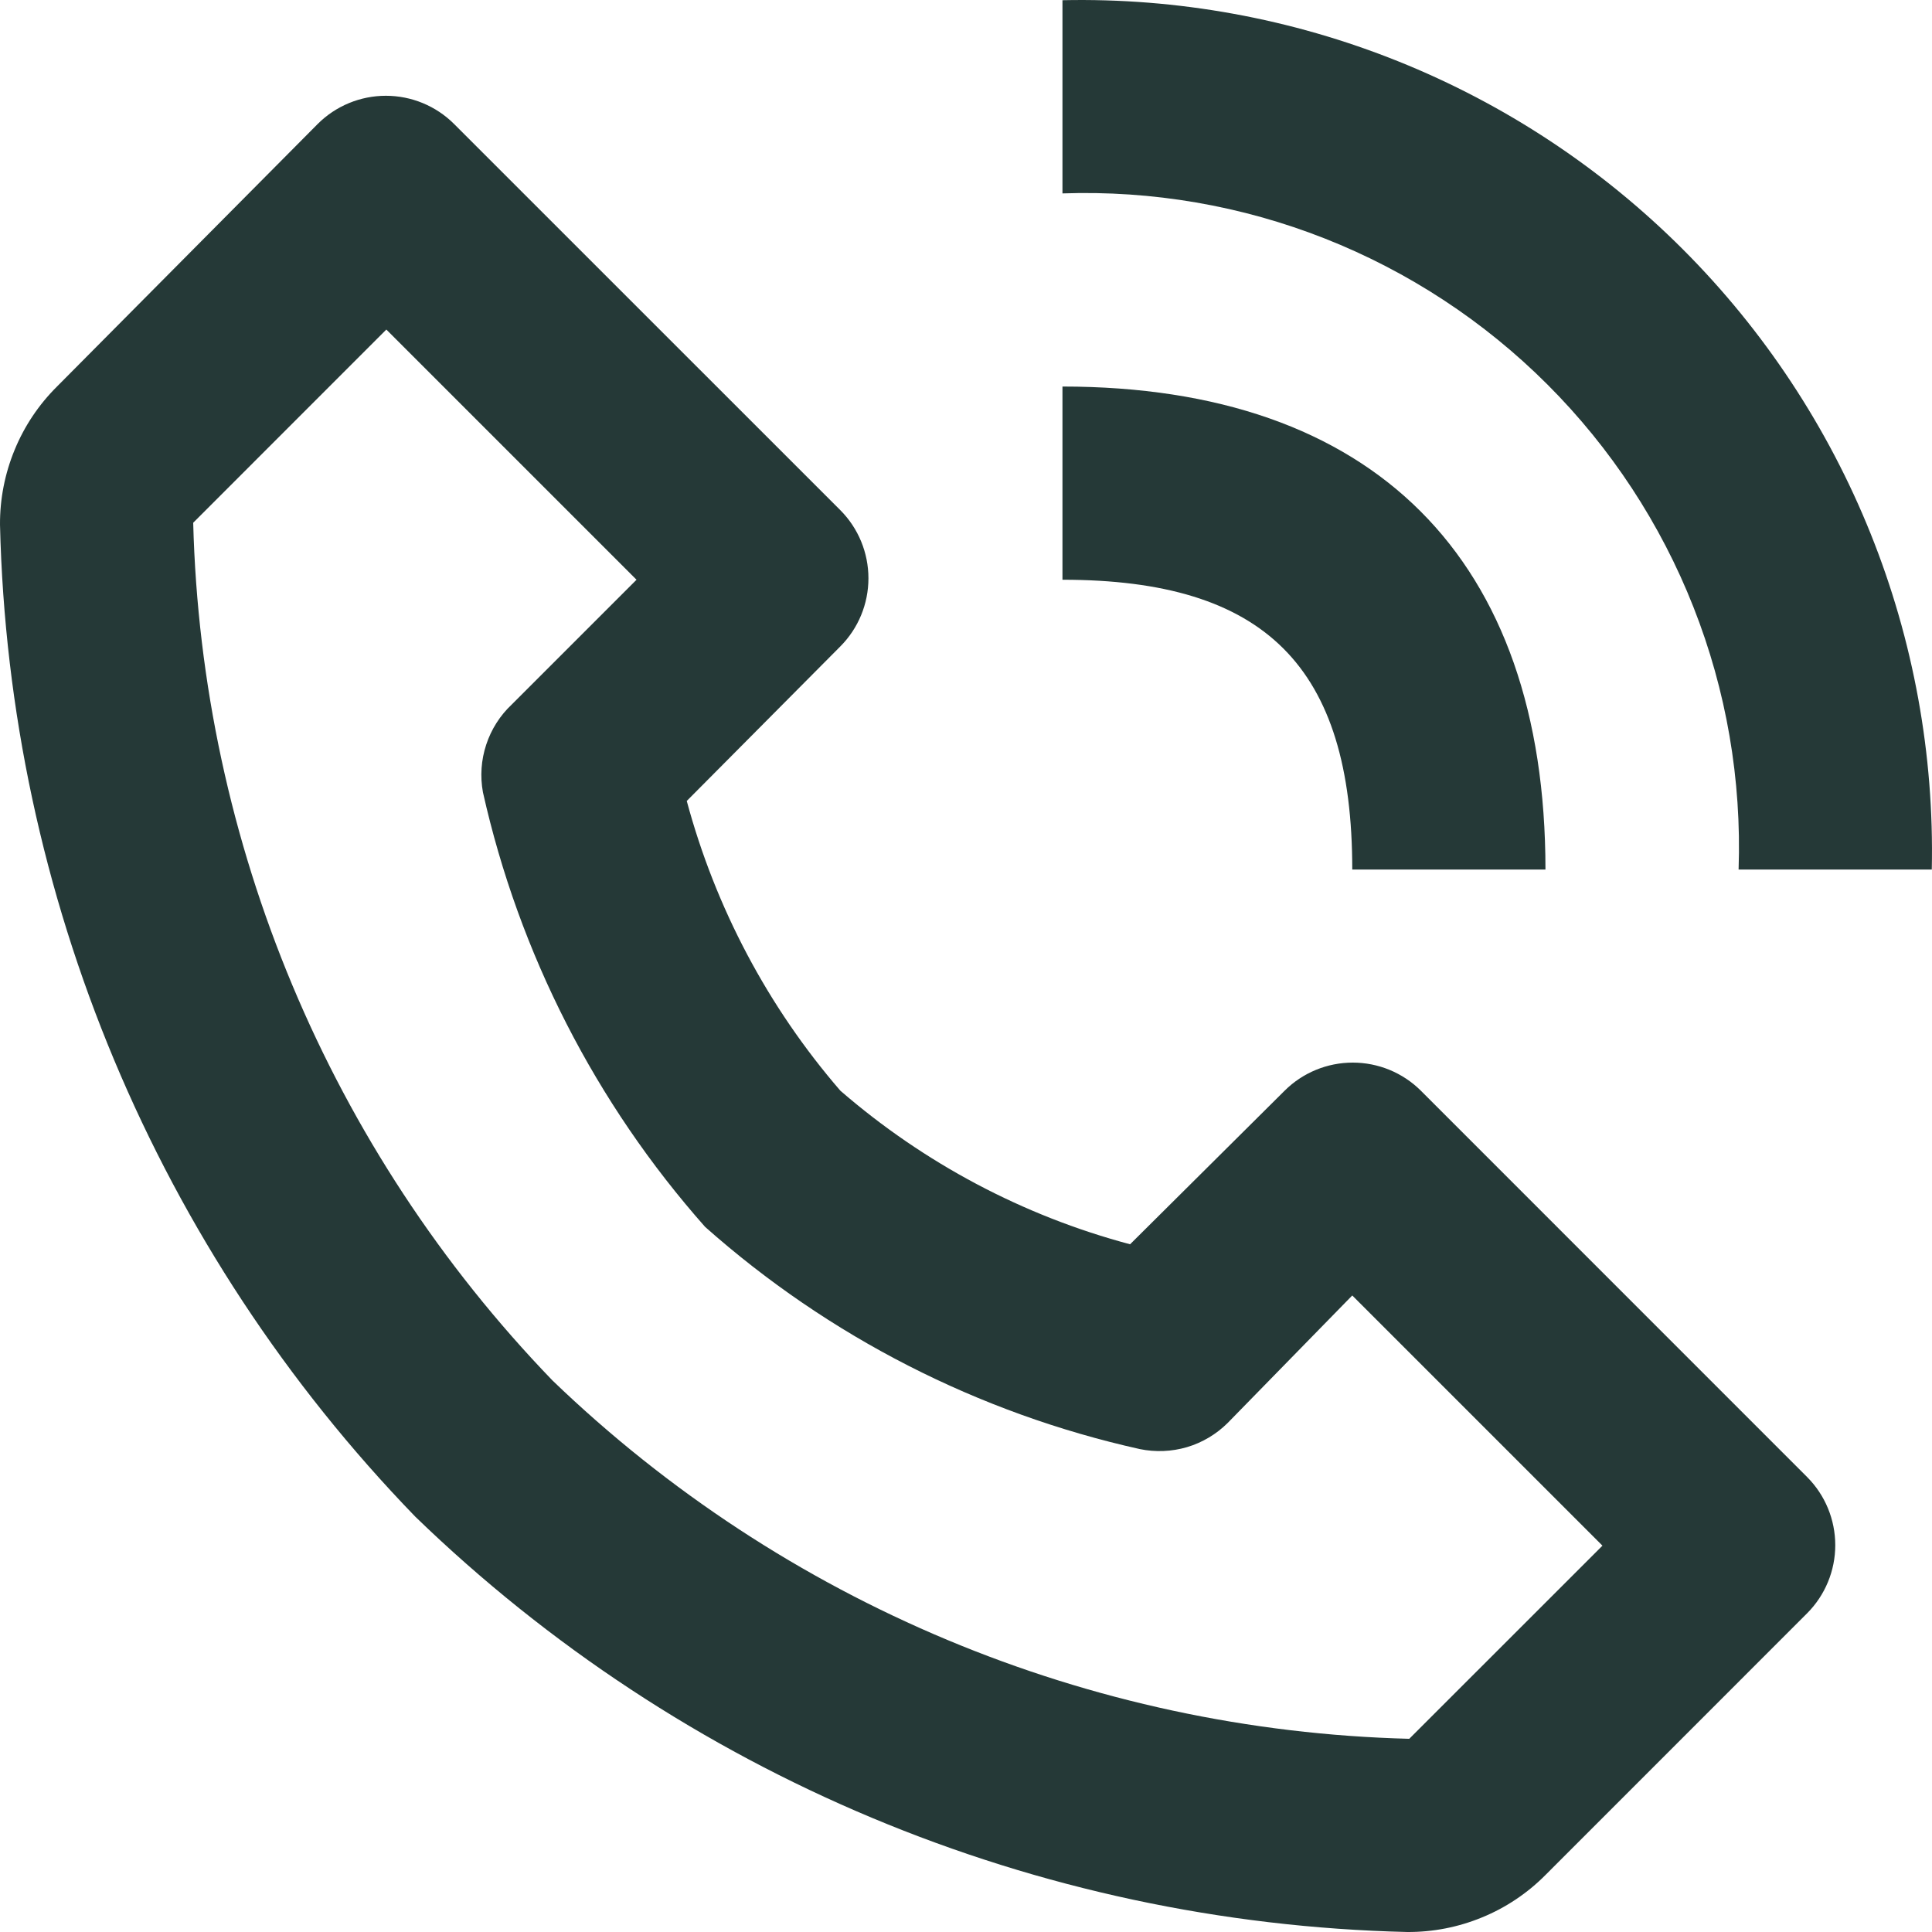<svg width="28" height="28" viewBox="0 0 28 28" fill="none" xmlns="http://www.w3.org/2000/svg">
<path d="M20.396 28C20.768 28.002 21.136 27.93 21.48 27.788C21.824 27.647 22.136 27.438 22.398 27.174L26.191 23.38C26.452 23.118 26.598 22.763 26.598 22.394C26.598 22.024 26.452 21.669 26.191 21.407L20.592 15.807C20.33 15.546 19.975 15.4 19.605 15.4C19.235 15.4 18.88 15.546 18.618 15.807L16.378 18.033C14.828 17.62 13.392 16.858 12.179 15.807C11.13 14.593 10.37 13.157 9.953 11.608L12.179 9.368C12.44 9.106 12.586 8.751 12.586 8.381C12.586 8.011 12.44 7.656 12.179 7.394L6.579 1.795C6.317 1.534 5.962 1.388 5.592 1.388C5.223 1.388 4.868 1.534 4.606 1.795L0.826 5.602C0.562 5.864 0.353 6.176 0.212 6.52C0.07 6.864 -0.002 7.232 4.67084e-05 7.604C0.127 12.983 2.276 18.116 6.019 21.981C9.884 25.724 15.017 27.873 20.396 28ZM5.599 4.776L9.225 8.402L7.419 10.208C7.248 10.368 7.12 10.569 7.047 10.791C6.973 11.014 6.957 11.251 6.999 11.482C7.523 13.82 8.63 15.987 10.219 17.781C12.011 19.372 14.179 20.48 16.518 21.001C16.745 21.048 16.981 21.038 17.203 20.973C17.425 20.907 17.628 20.786 17.792 20.623L19.598 18.775L23.224 22.401L20.424 25.2C15.782 25.081 11.352 23.228 8.007 20.007C4.778 16.66 2.92 12.225 2.8 7.576L5.599 4.776ZM25.197 12.602H27.997C28.033 10.937 27.732 9.283 27.112 7.738C26.492 6.193 25.565 4.789 24.388 3.612C23.211 2.435 21.807 1.508 20.262 0.888C18.717 0.268 17.063 -0.033 15.398 0.003V2.803C16.697 2.758 17.992 2.98 19.201 3.457C20.41 3.934 21.508 4.654 22.427 5.573C23.346 6.492 24.067 7.59 24.543 8.799C25.02 10.008 25.242 11.303 25.197 12.602Z" fill="#253937"/>
<path d="M15.398 8.402C18.338 8.402 19.598 9.662 19.598 12.602H22.398C22.398 8.094 19.906 5.602 15.398 5.602V8.402Z" fill="#253937"/>
</svg>
